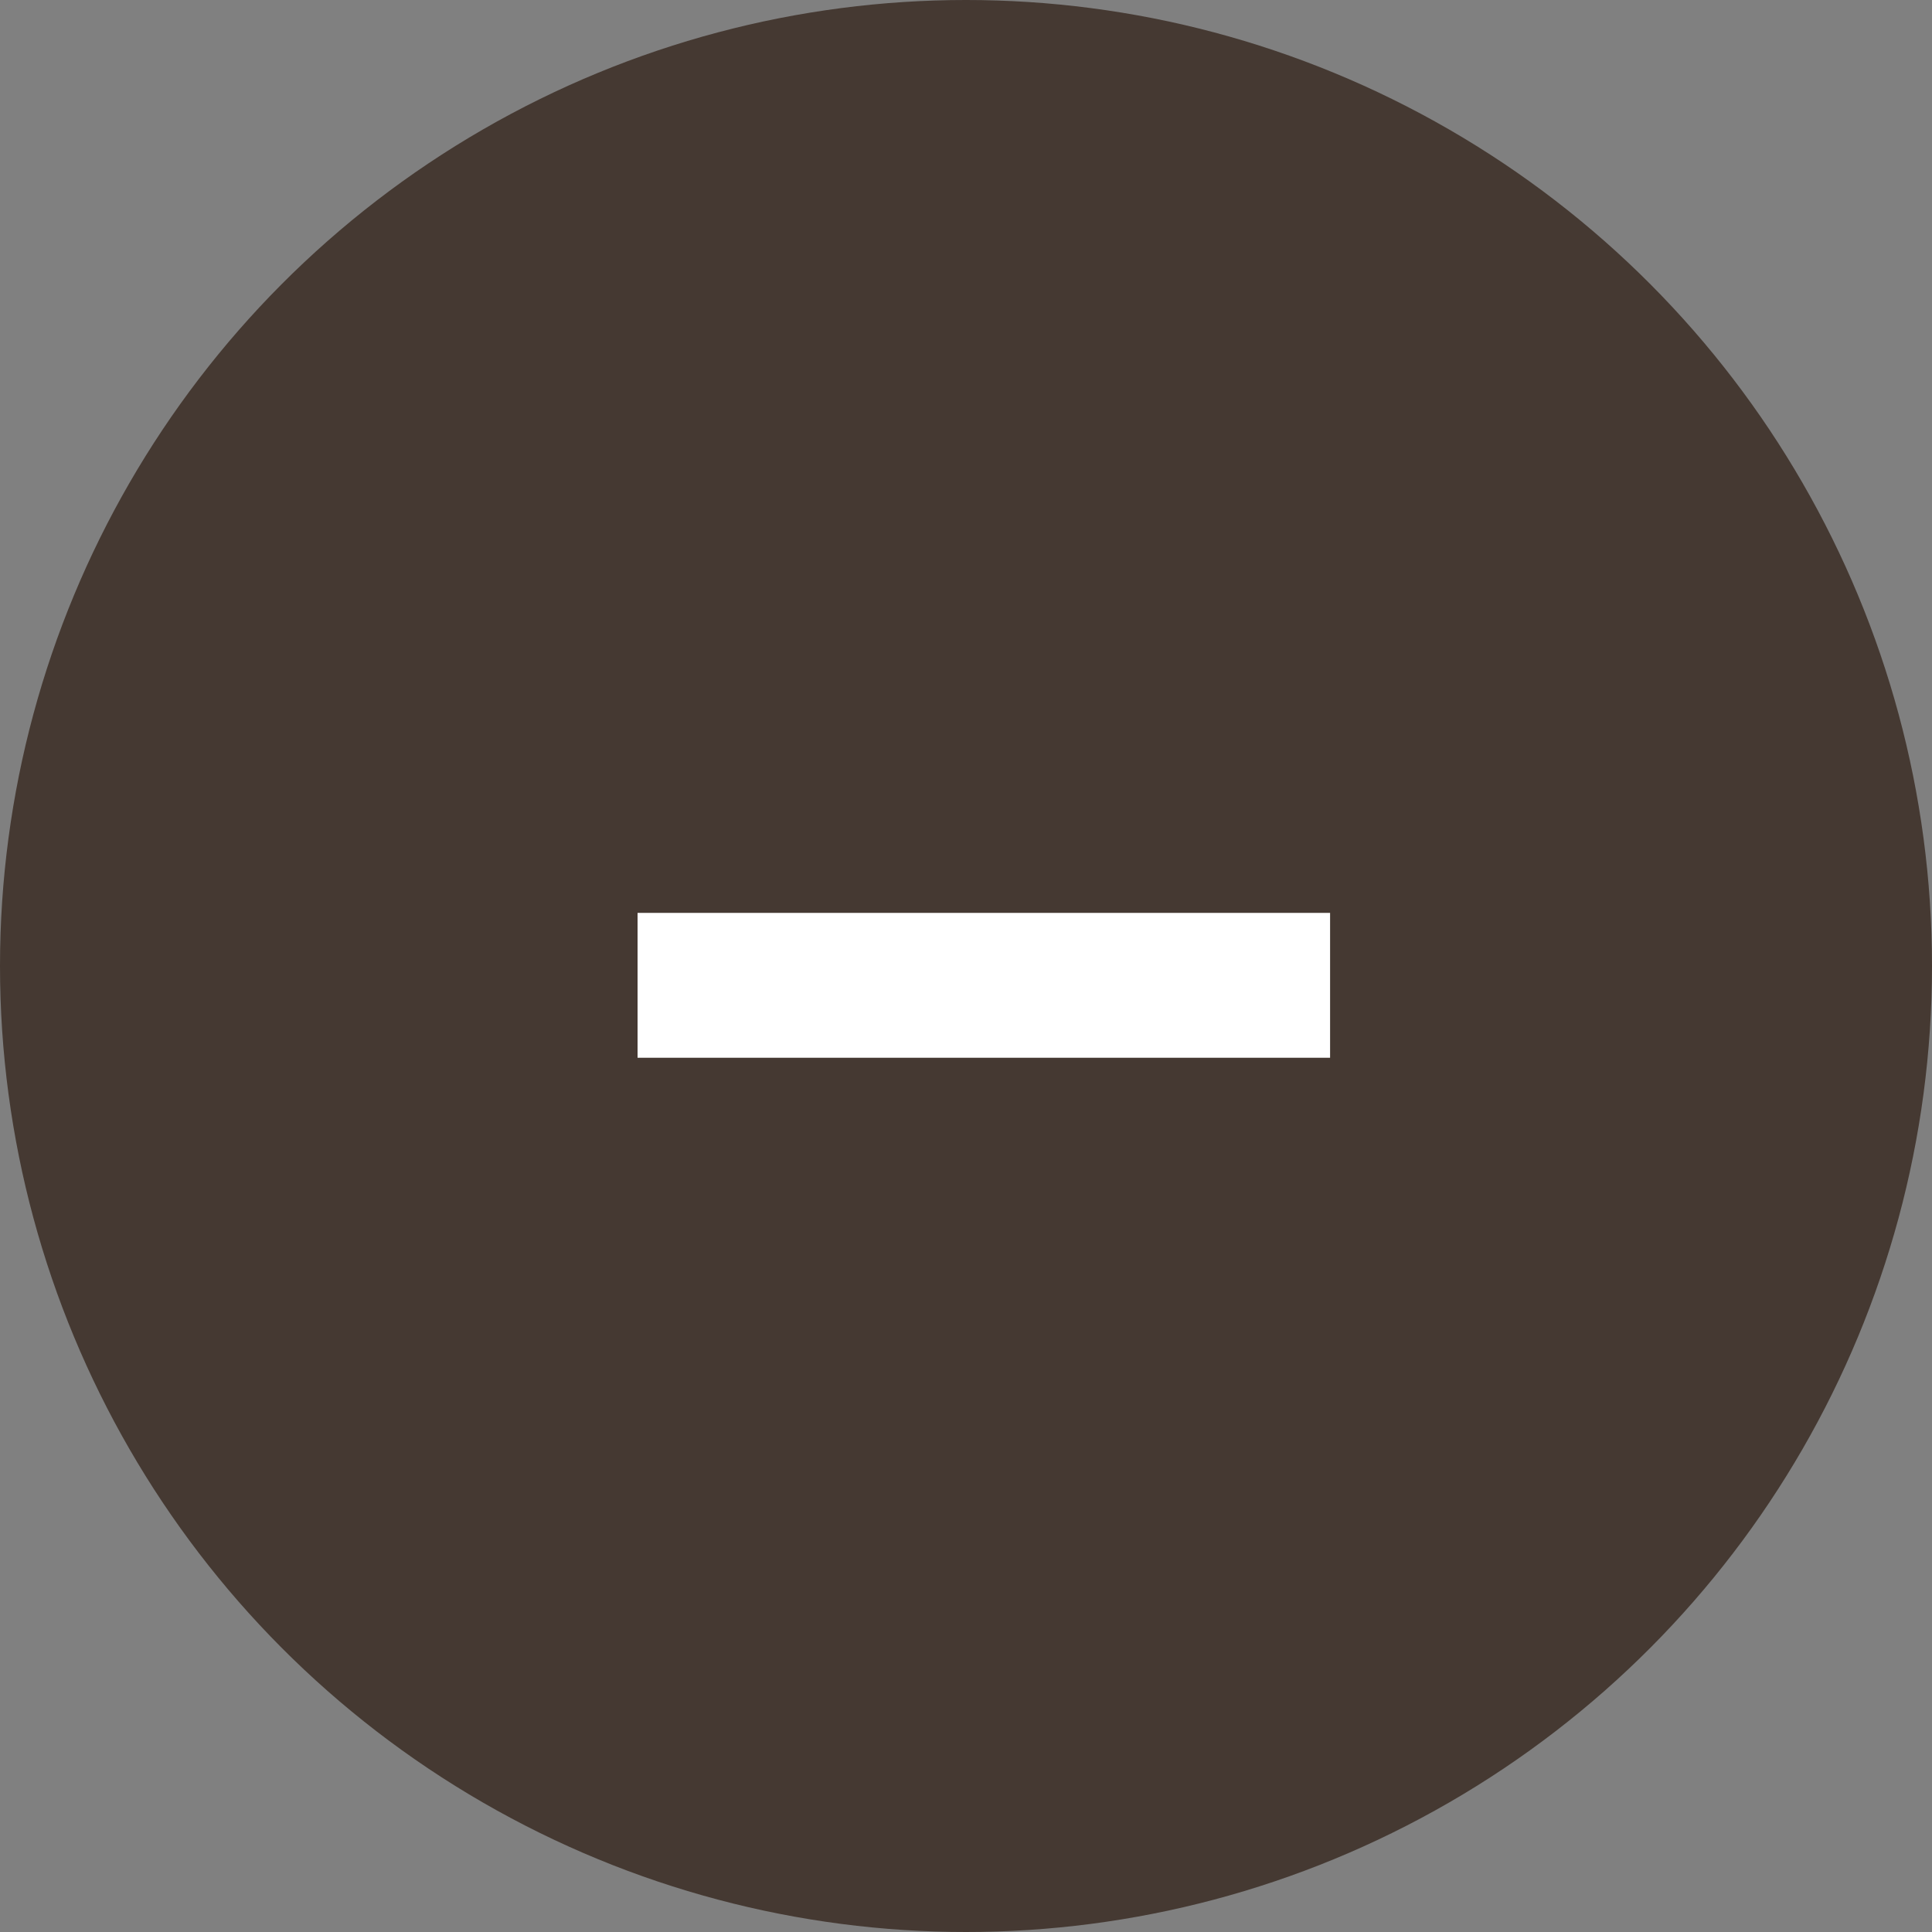 <svg id="ic_small" xmlns="http://www.w3.org/2000/svg" width="40" height="40" viewBox="0 0 40 40"><rect x="0" y="0" width="40" height="40" fill="#808080" stroke="none"/><circle id="楕円形_352" data-name="楕円形 352" cx="20" cy="20" r="20" fill="#453932"/><path id="線_330" data-name="線 330" d="M0 0H14.338z" transform="translate(13.2 20.4)" fill="none" stroke="#fff" stroke-linecap="round" stroke-width="3"/></svg>
